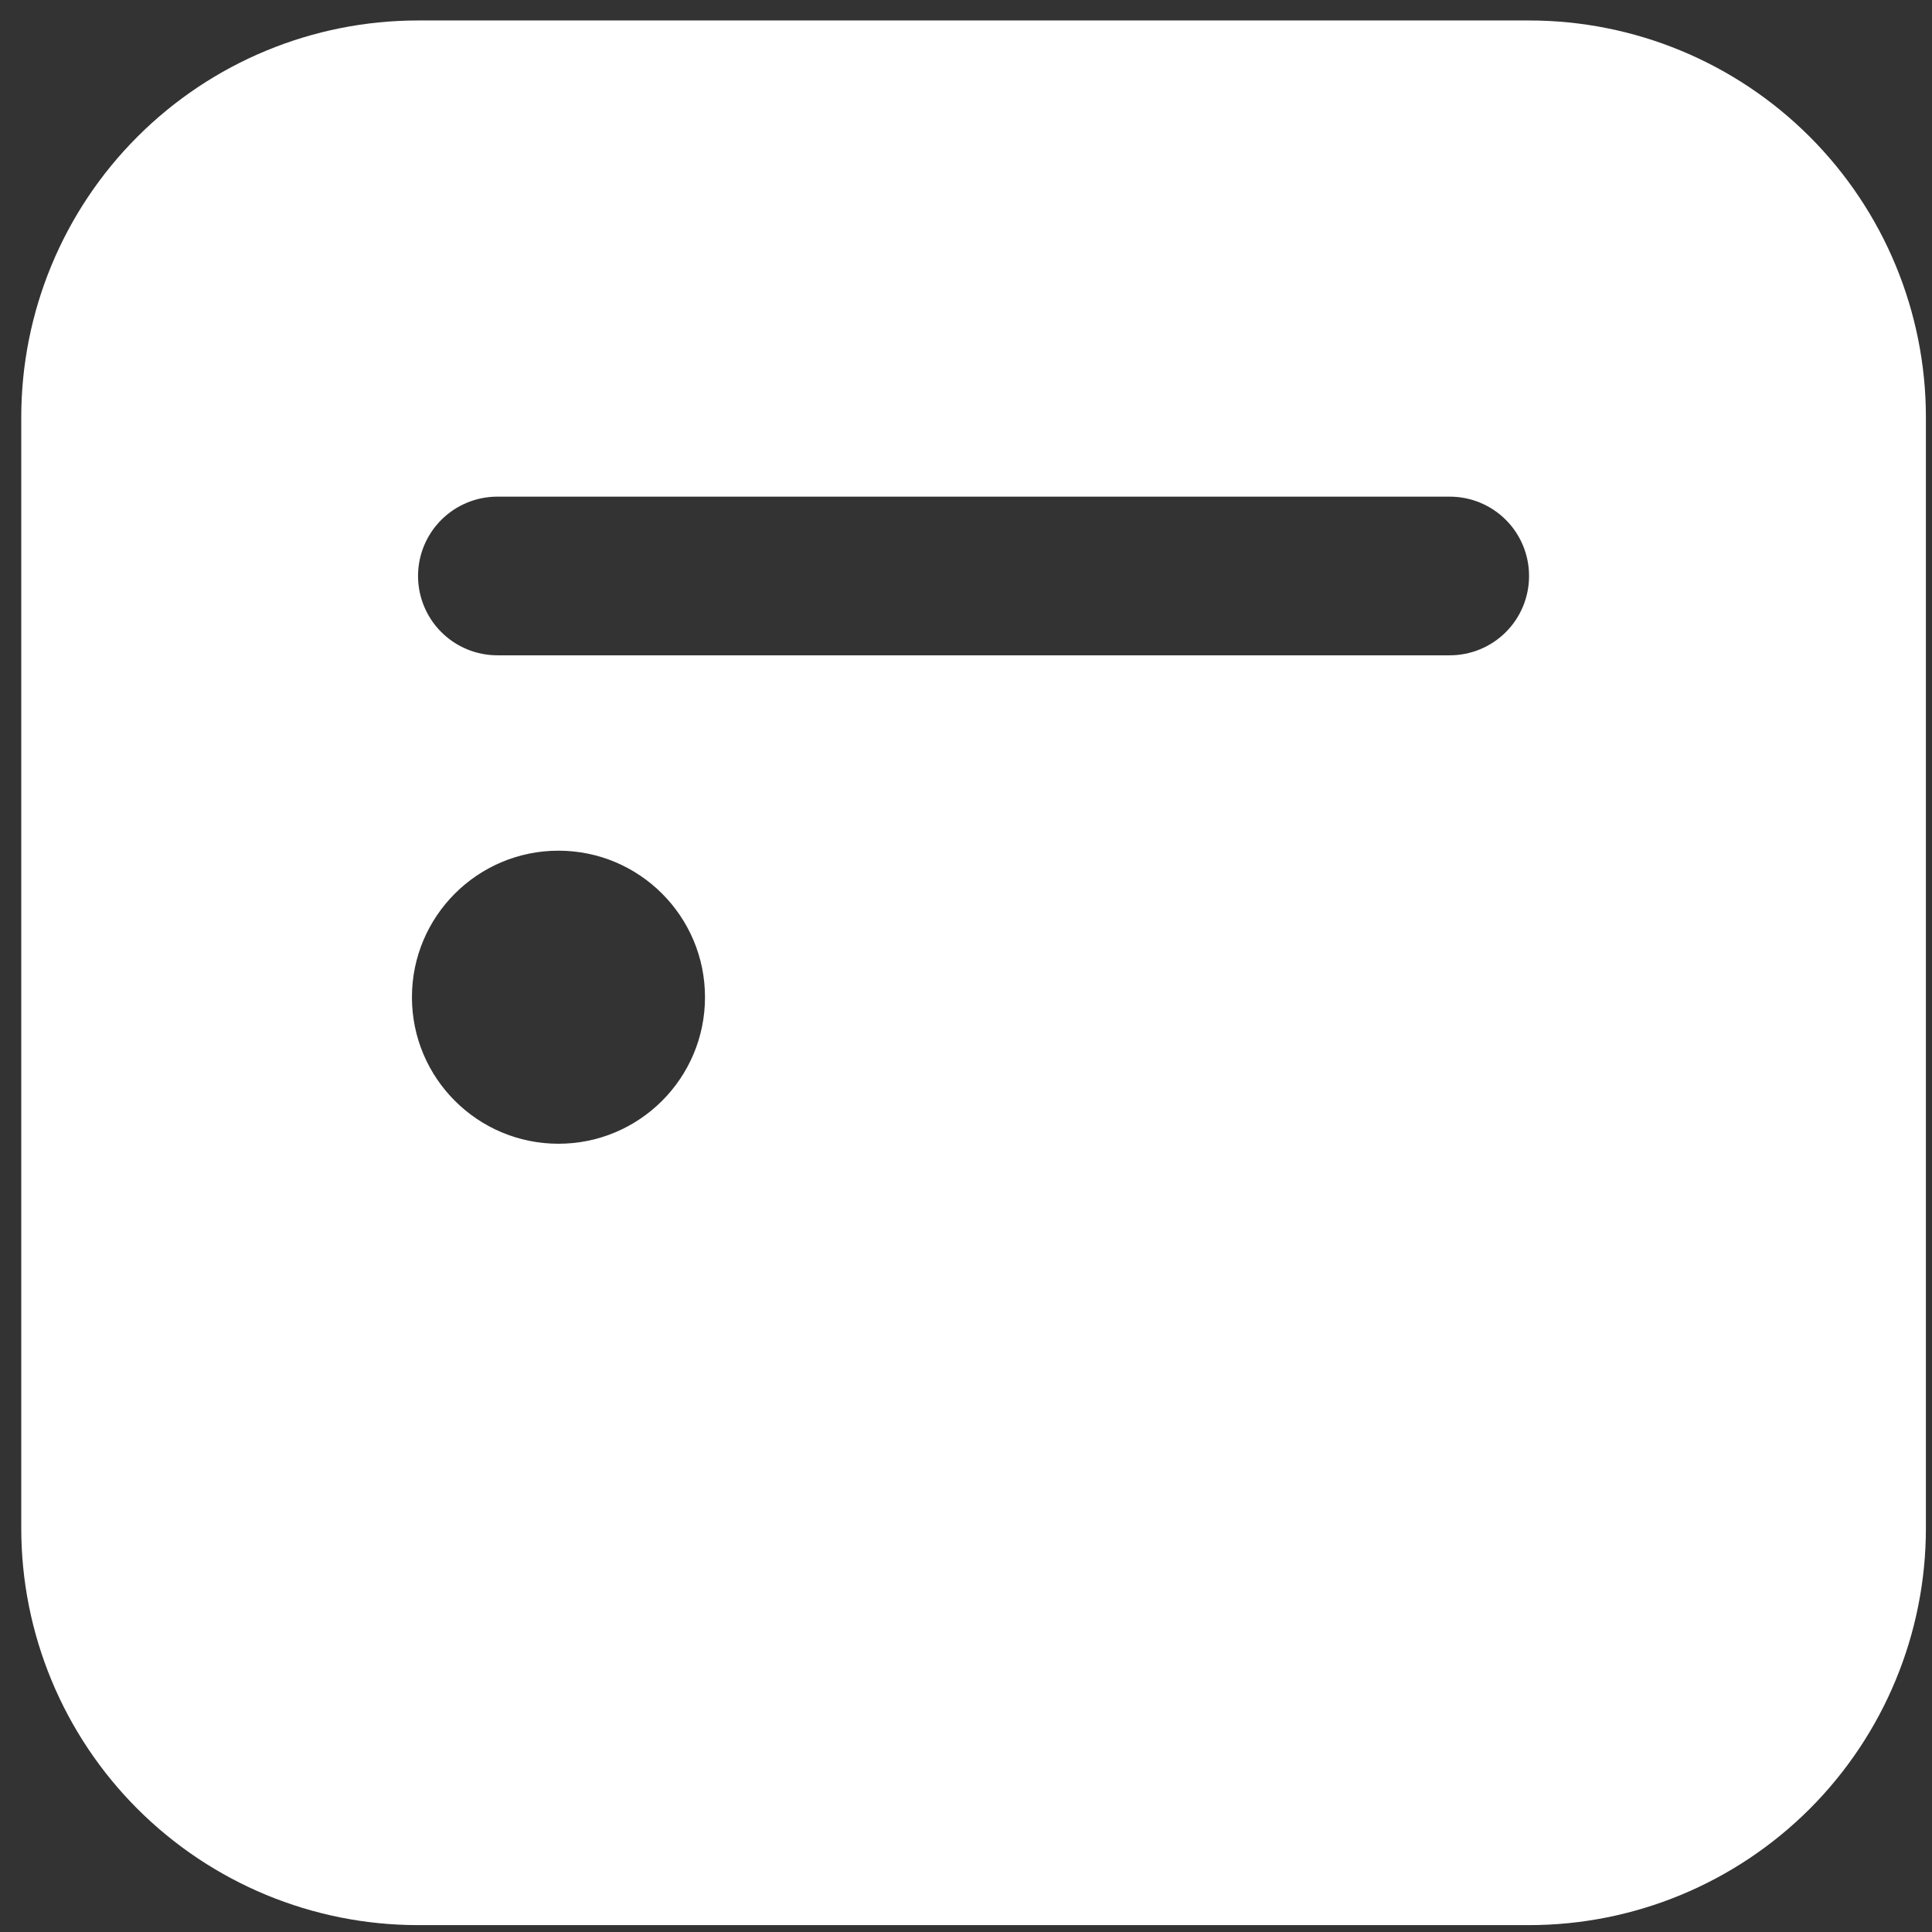 <svg width="32" height="32" viewBox="0 0 32 32" fill="none" xmlns="http://www.w3.org/2000/svg">
<rect x="0" y="0" width="32" height="32" fill="#333333" stroke="none"/>
<path fill-rule="evenodd" clip-rule="evenodd" d="M2.277 2.264C3.51 1.031 5.181 0.339 6.924 0.339H25.326C27.07 0.339 28.741 1.031 29.974 2.264C31.206 3.496 31.899 5.168 31.899 6.911V25.313C31.899 27.056 31.206 28.728 29.974 29.961C28.741 31.193 27.07 31.886 25.326 31.886H6.924C5.181 31.886 3.51 31.193 2.277 29.961C1.044 28.728 0.352 27.056 0.352 25.313V6.911C0.352 5.168 1.044 3.496 2.277 2.264ZM24.012 8.226H8.239C7.89 8.226 7.556 8.364 7.309 8.611C7.063 8.857 6.924 9.191 6.924 9.54C6.924 9.889 7.063 10.223 7.309 10.469C7.556 10.716 7.89 10.854 8.239 10.854H24.012C24.361 10.854 24.695 10.716 24.942 10.469C25.188 10.223 25.326 9.889 25.326 9.54C25.326 9.191 25.188 8.857 24.942 8.611C24.695 8.364 24.361 8.226 24.012 8.226ZM9.25 18.944C10.59 18.944 11.677 17.857 11.677 16.517C11.677 15.177 10.59 14.09 9.25 14.09C7.91 14.09 6.823 15.177 6.823 16.517C6.823 17.857 7.91 18.944 9.25 18.944Z" fill="white"/>
</svg>
